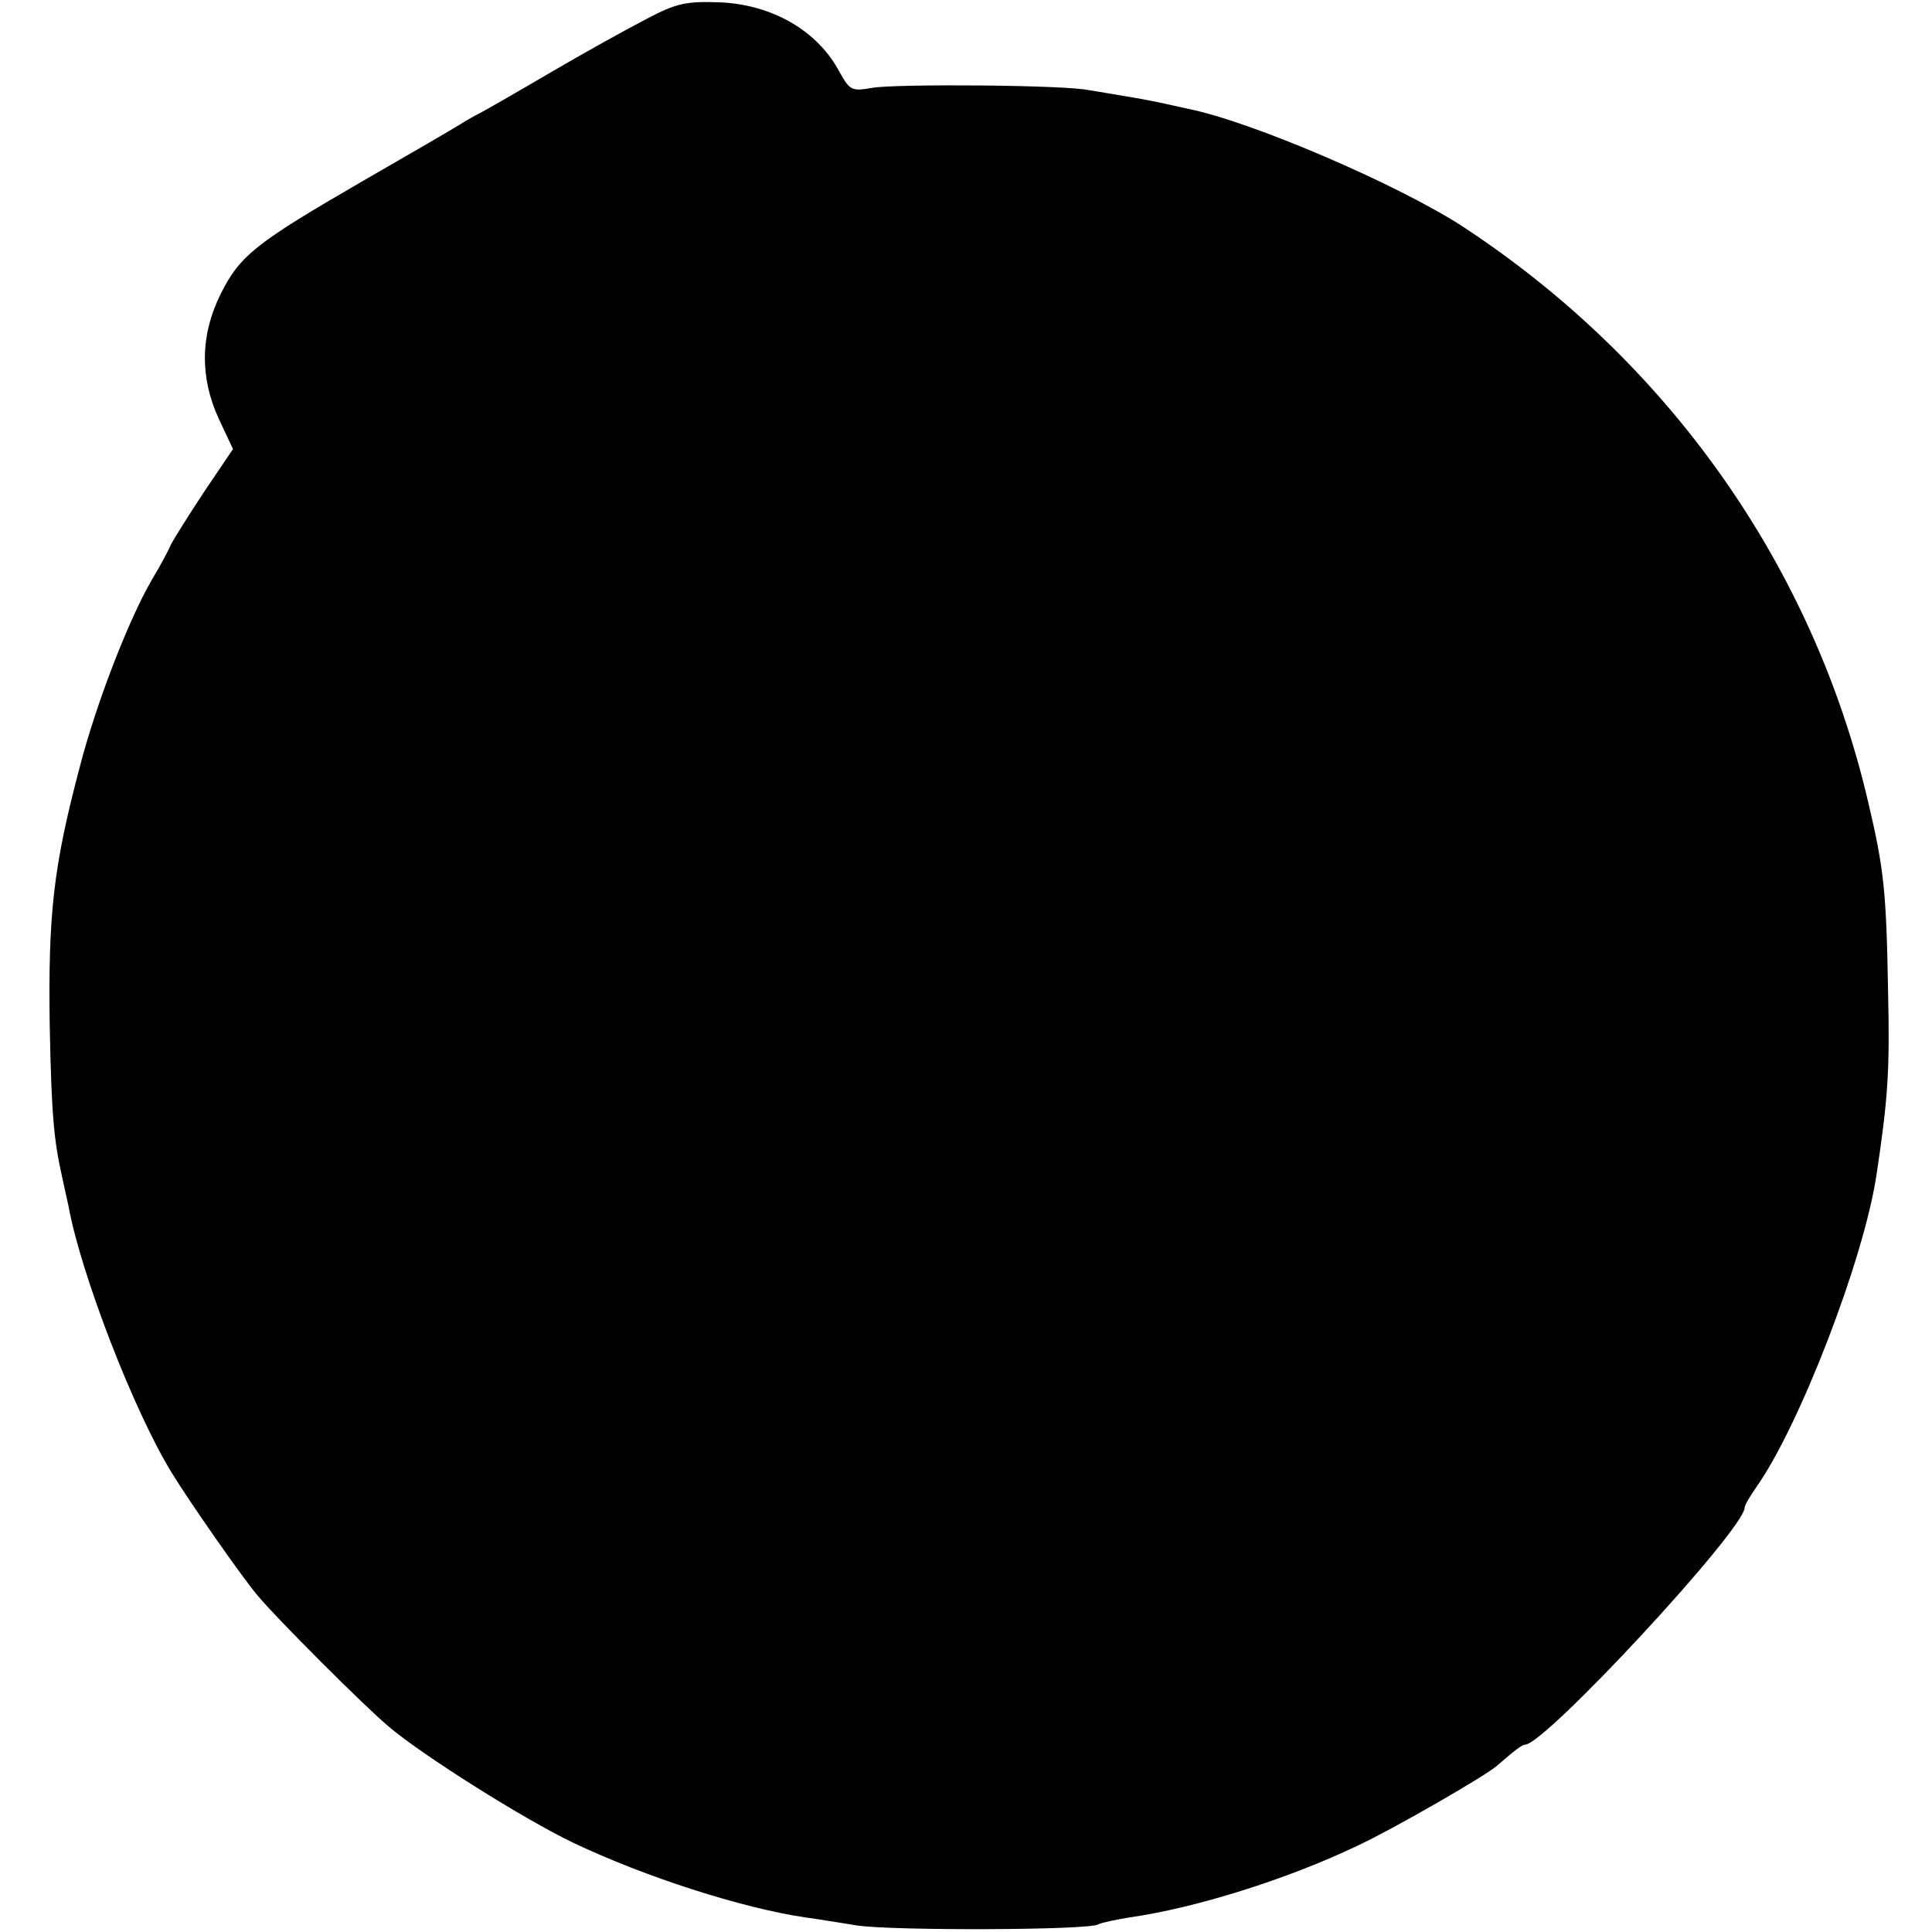 <?xml version="1.0" standalone="no"?>
<!DOCTYPE svg PUBLIC "-//W3C//DTD SVG 20010904//EN"
 "http://www.w3.org/TR/2001/REC-SVG-20010904/DTD/svg10.dtd">
<svg version="1.0" xmlns="http://www.w3.org/2000/svg"
 width="330pt" height="330pt" viewBox="0 0 330 330"
 preserveAspectRatio="xMidYMid meet">
<g transform="translate(0,330) scale(0.1,-0.1)"
fill="#000000" stroke="none">
<path d="M1105 3268 c-33 -17 -107 -58 -165 -92 -58 -34 -112 -65 -120 -69 -8
-4 -24 -13 -35 -20 -11 -7 -85 -50 -165 -96 -183 -106 -210 -127 -243 -193
-35 -70 -36 -143 -3 -214 l24 -51 -50 -74 c-27 -41 -52 -81 -56 -89 -3 -8 -18
-36 -33 -61 -39 -67 -95 -211 -123 -320 -45 -170 -54 -251 -51 -444 3 -150 7
-192 21 -255 3 -14 8 -36 11 -50 21 -116 112 -351 176 -455 29 -48 122 -181
146 -209 31 -38 185 -192 226 -226 58 -49 231 -158 315 -198 122 -58 287 -111
395 -127 17 -2 57 -9 90 -14 63 -9 395 -8 411 2 5 3 30 8 54 12 112 16 269 65
390 123 60 28 218 119 237 136 31 27 43 36 48 36 34 0 375 368 375 405 0 4 9
19 20 35 73 103 183 387 205 532 20 132 23 180 20 313 -3 174 -7 210 -34 325
-94 403 -341 753 -694 984 -110 71 -358 178 -467 200 -14 3 -36 8 -50 11 -14
3 -41 8 -60 11 -19 3 -46 8 -60 10 -40 9 -329 11 -370 4 -35 -6 -38 -5 -56 27
-37 70 -114 115 -204 119 -57 2 -74 -1 -125 -28z"/>
</g>
</svg>
